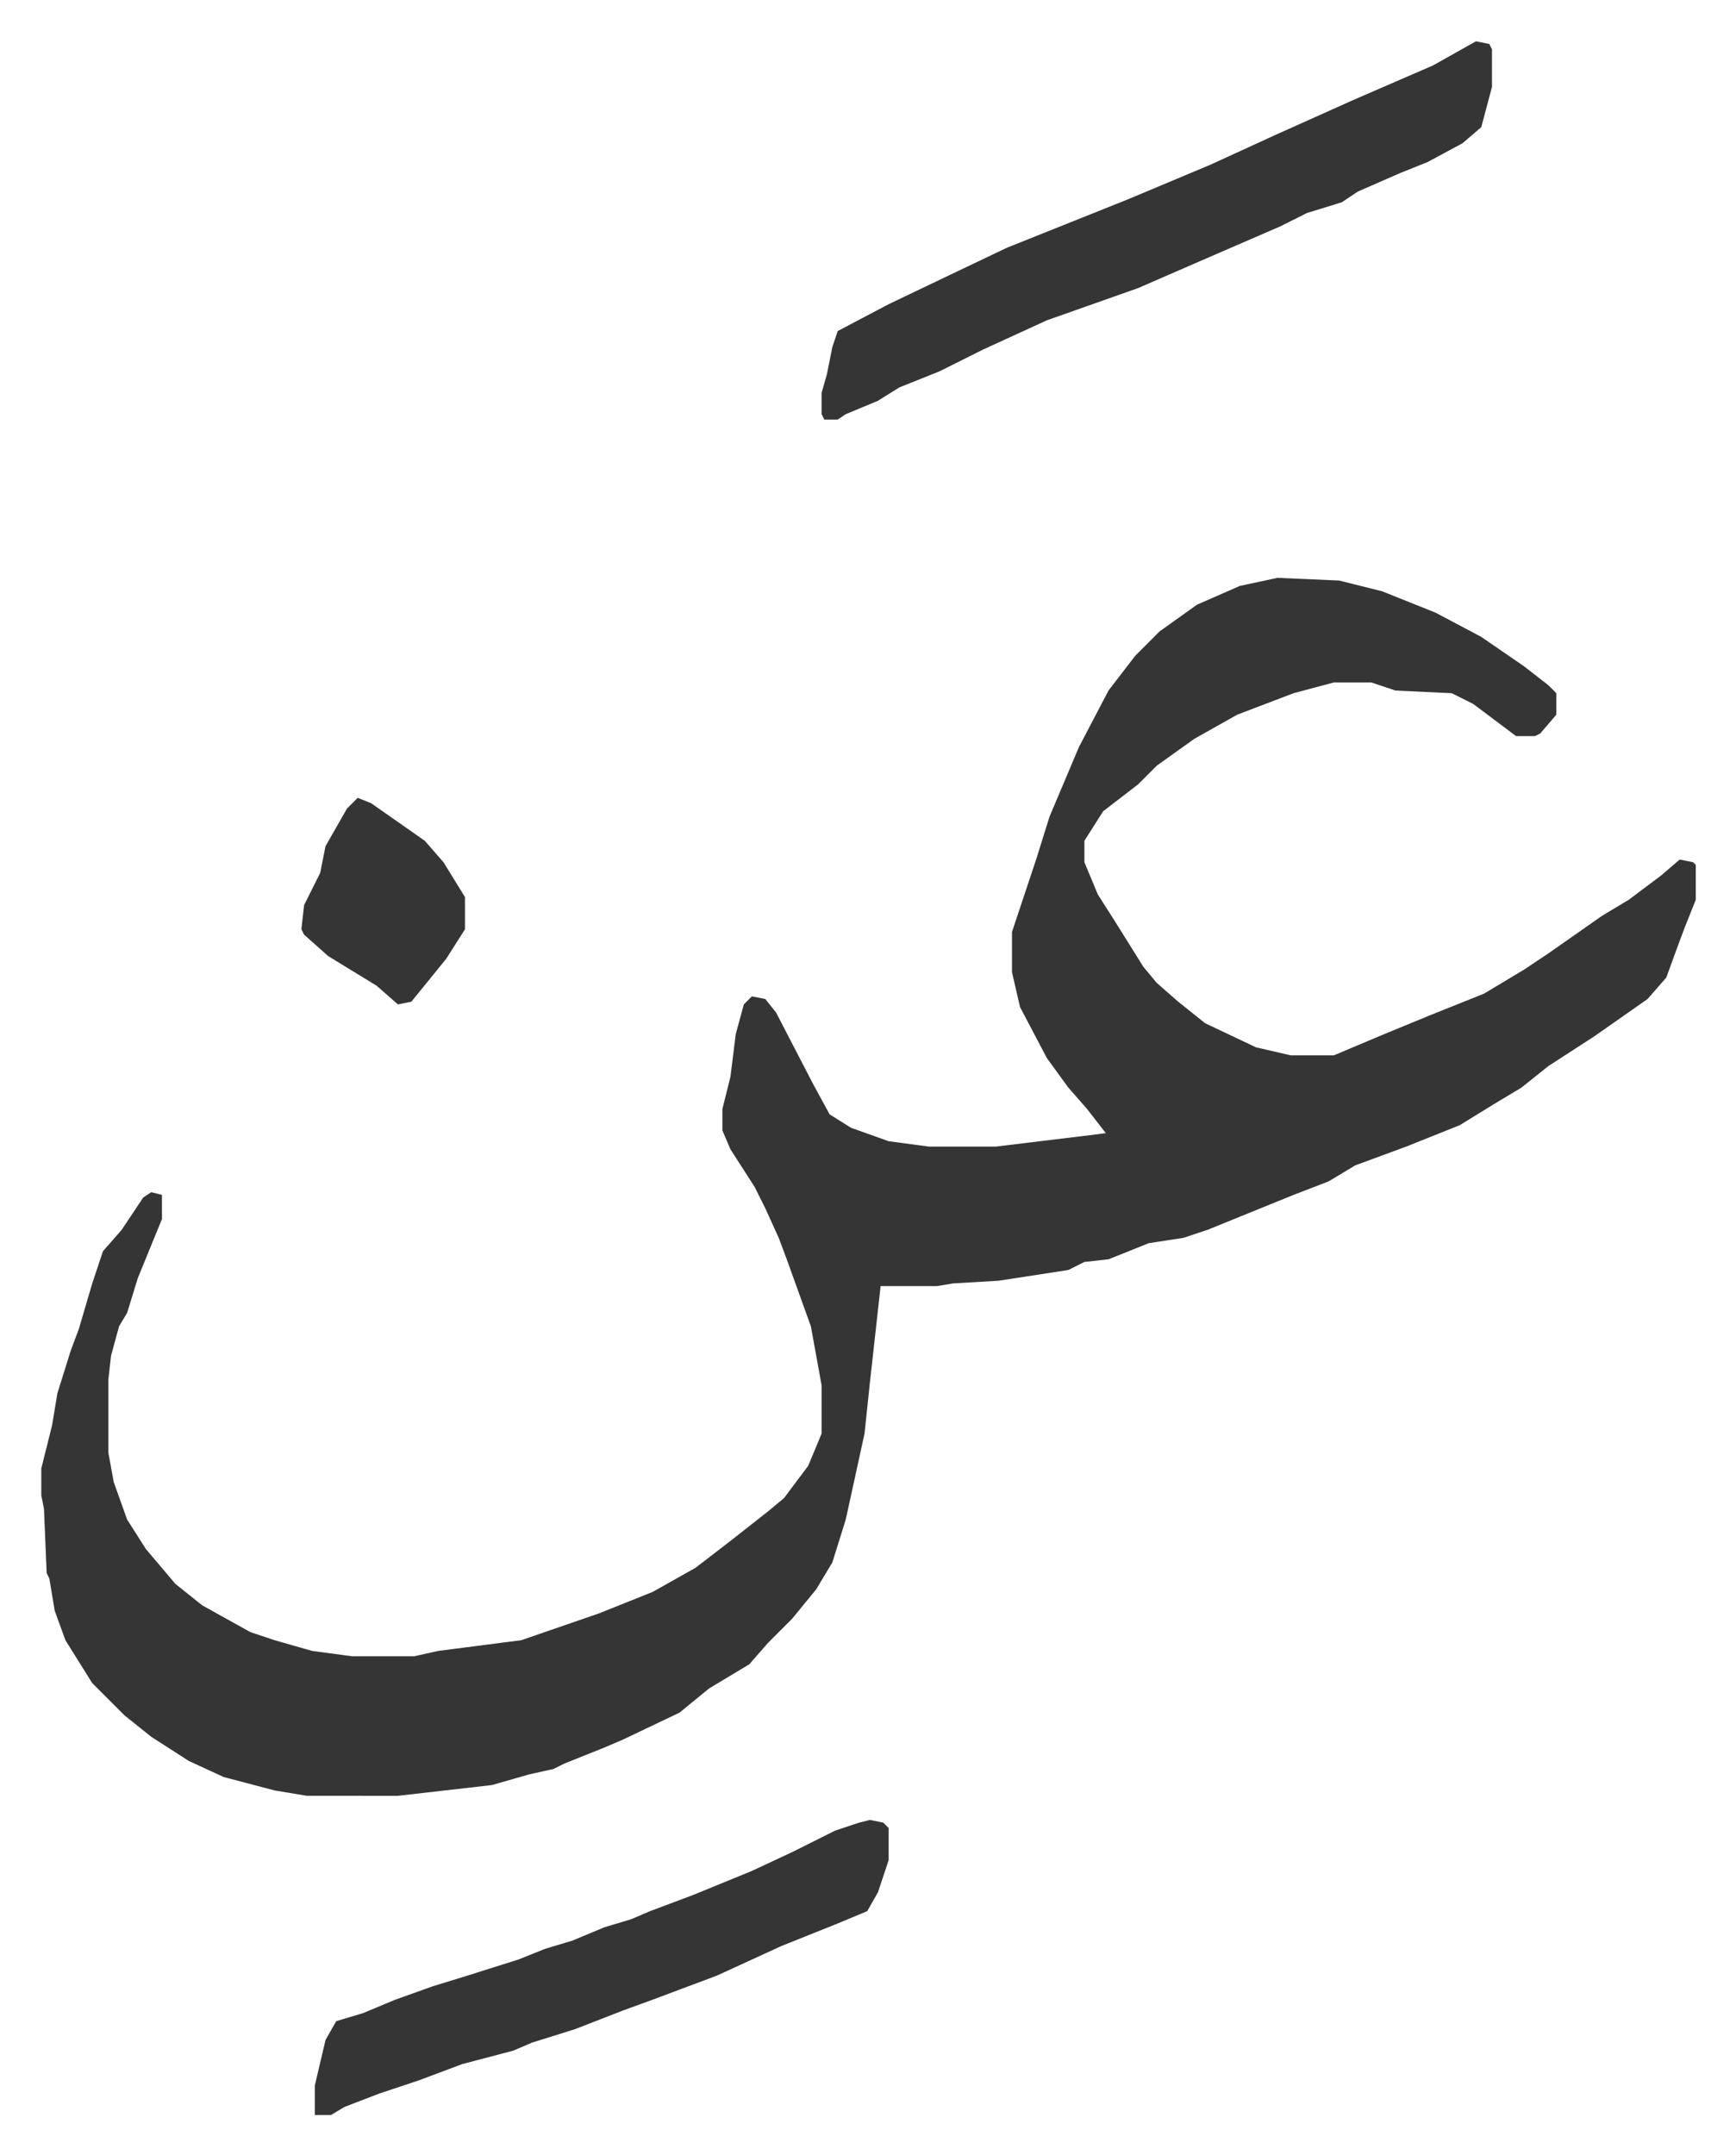 <svg xmlns="http://www.w3.org/2000/svg" viewBox="-15.4 430.6 647.4 803.4">
    <path fill="#353535" id="rule_normal" d="m461 646 23 1 16 4 20 8 17 9 16 11 9 7 3 3v8l-6 7-2 1h-7l-16-12-8-4-21-1-9-3h-14l-15 4-21 8-16 9-14 10-7 7-13 10-7 11v8l5 12 7 11 10 16 5 6 8 7 10 8 19 9 13 3h16l19-8 17-7 20-8 15-9 9-6 20-14 10-6 12-9 7-6 5 1 1 1v13l-4 10-3 8-4 11-7 8-10 7-10 7-17 11-10 8-10 6-13 8-20 8-19 7-10 6-13 5-32 13-9 3-13 2-15 6-9 1-6 3-26 4-17 1-6 1h-21l-4 36-2 19-7 32-5 16-6 10-9 11-9 9-7 8-15 9-11 9-21 10-7 3-15 6-4 2-9 2-14 4-35 4H99l-12-2-19-5-13-6-14-9-10-8-12-12-10-16-4-11-2-12-1-2-1-24-1-5v-10l4-16 2-12 5-16 3-8 5-17 4-12 7-8 8-12 3-2 4 1v9l-9 22-4 13-3 5-3 11-1 9v27l2 11 5 14 7 11 11 13 10 8 18 10 9 3 14 4 15 2h23l9-2 31-4 29-10 20-8 16-9 13-10 14-11 6-5 9-12 5-12v-18l-4-22-9-25-3-8-5-11-4-8-9-14-3-7v-8l3-12 2-16 3-11 3-3 5 1 4 5 14 27 6 11 8 5 14 5 15 2h25l33-4 8-1-7-9-7-8-8-11-10-19-3-13v-15l9-27 5-16 11-26 11-21 10-13 9-9 14-10 16-7zm74-200 5 1 1 2v14l-4 15-7 6-13 7-10 4-16 7-6 4-13 4-10 5-30 13-23 10-34 12-24 11-16 8-15 6-8 5-12 5-3 2h-5l-1-2v-8l2-7 2-10 2-6 19-10 23-11 21-10 20-8 25-10 31-13 24-11 29-13 30-13zm-226 663 5 1 2 2v12l-4 12-4 7-12 5-20 8-24 11-24 9-11 4-18 7-16 5-7 3-19 5-16 6-15 5-13 5-5 3h-6v-11l4-17 4-7 10-3 12-5 14-5 13-4 19-6 10-4 10-3 12-5 10-3 7-3 16-6 22-9 15-7 16-8 9-3zM118 728l5 2 20 14 7 8 8 13v12l-7 11-13 16-5 1-8-7-18-11-9-8-1-2 1-9 6-12 2-10 8-14z"/>
</svg>
